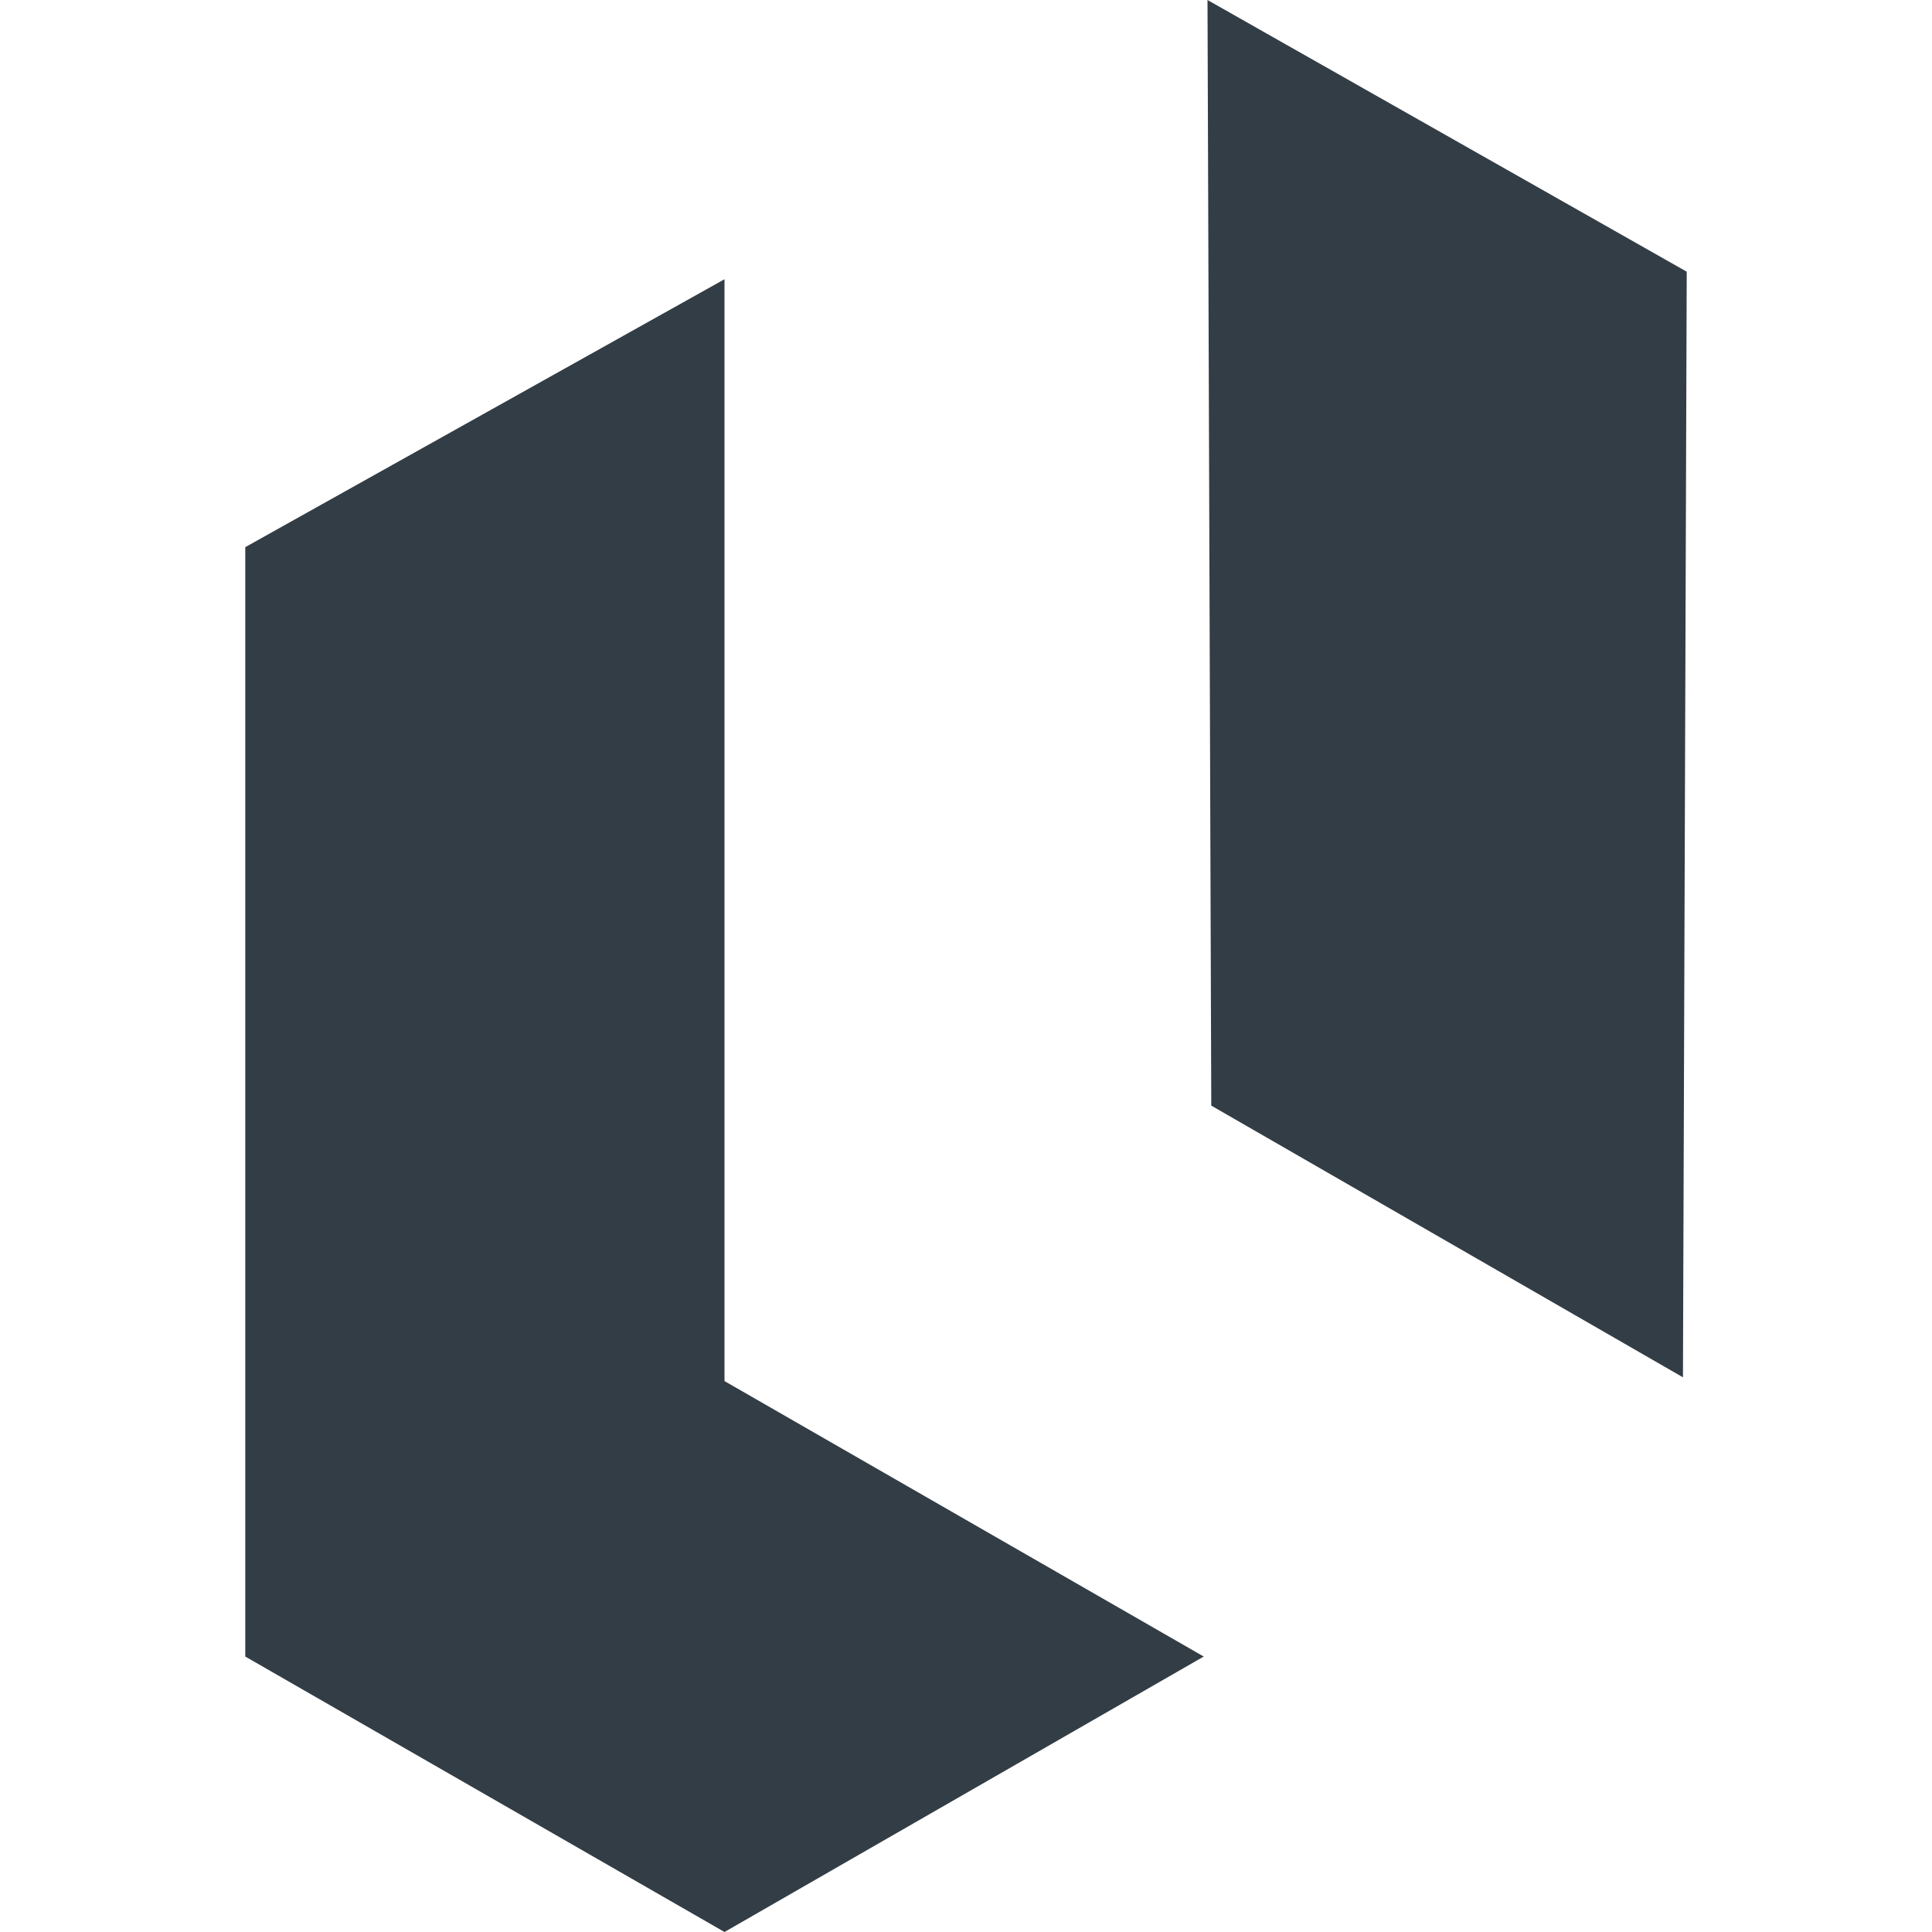 <svg xmlns="http://www.w3.org/2000/svg" fill="none" viewBox="0 0 512 512" width="512" height="512"><style>path{fill:#333D45}@media (prefers-color-scheme:dark){path{fill:#FFF155}}</style><path d="m320 0 1 293 125 72 1-293L320 0ZM192 74 65 145v294l127 73 127-73-127-73V74Z"/></svg>
